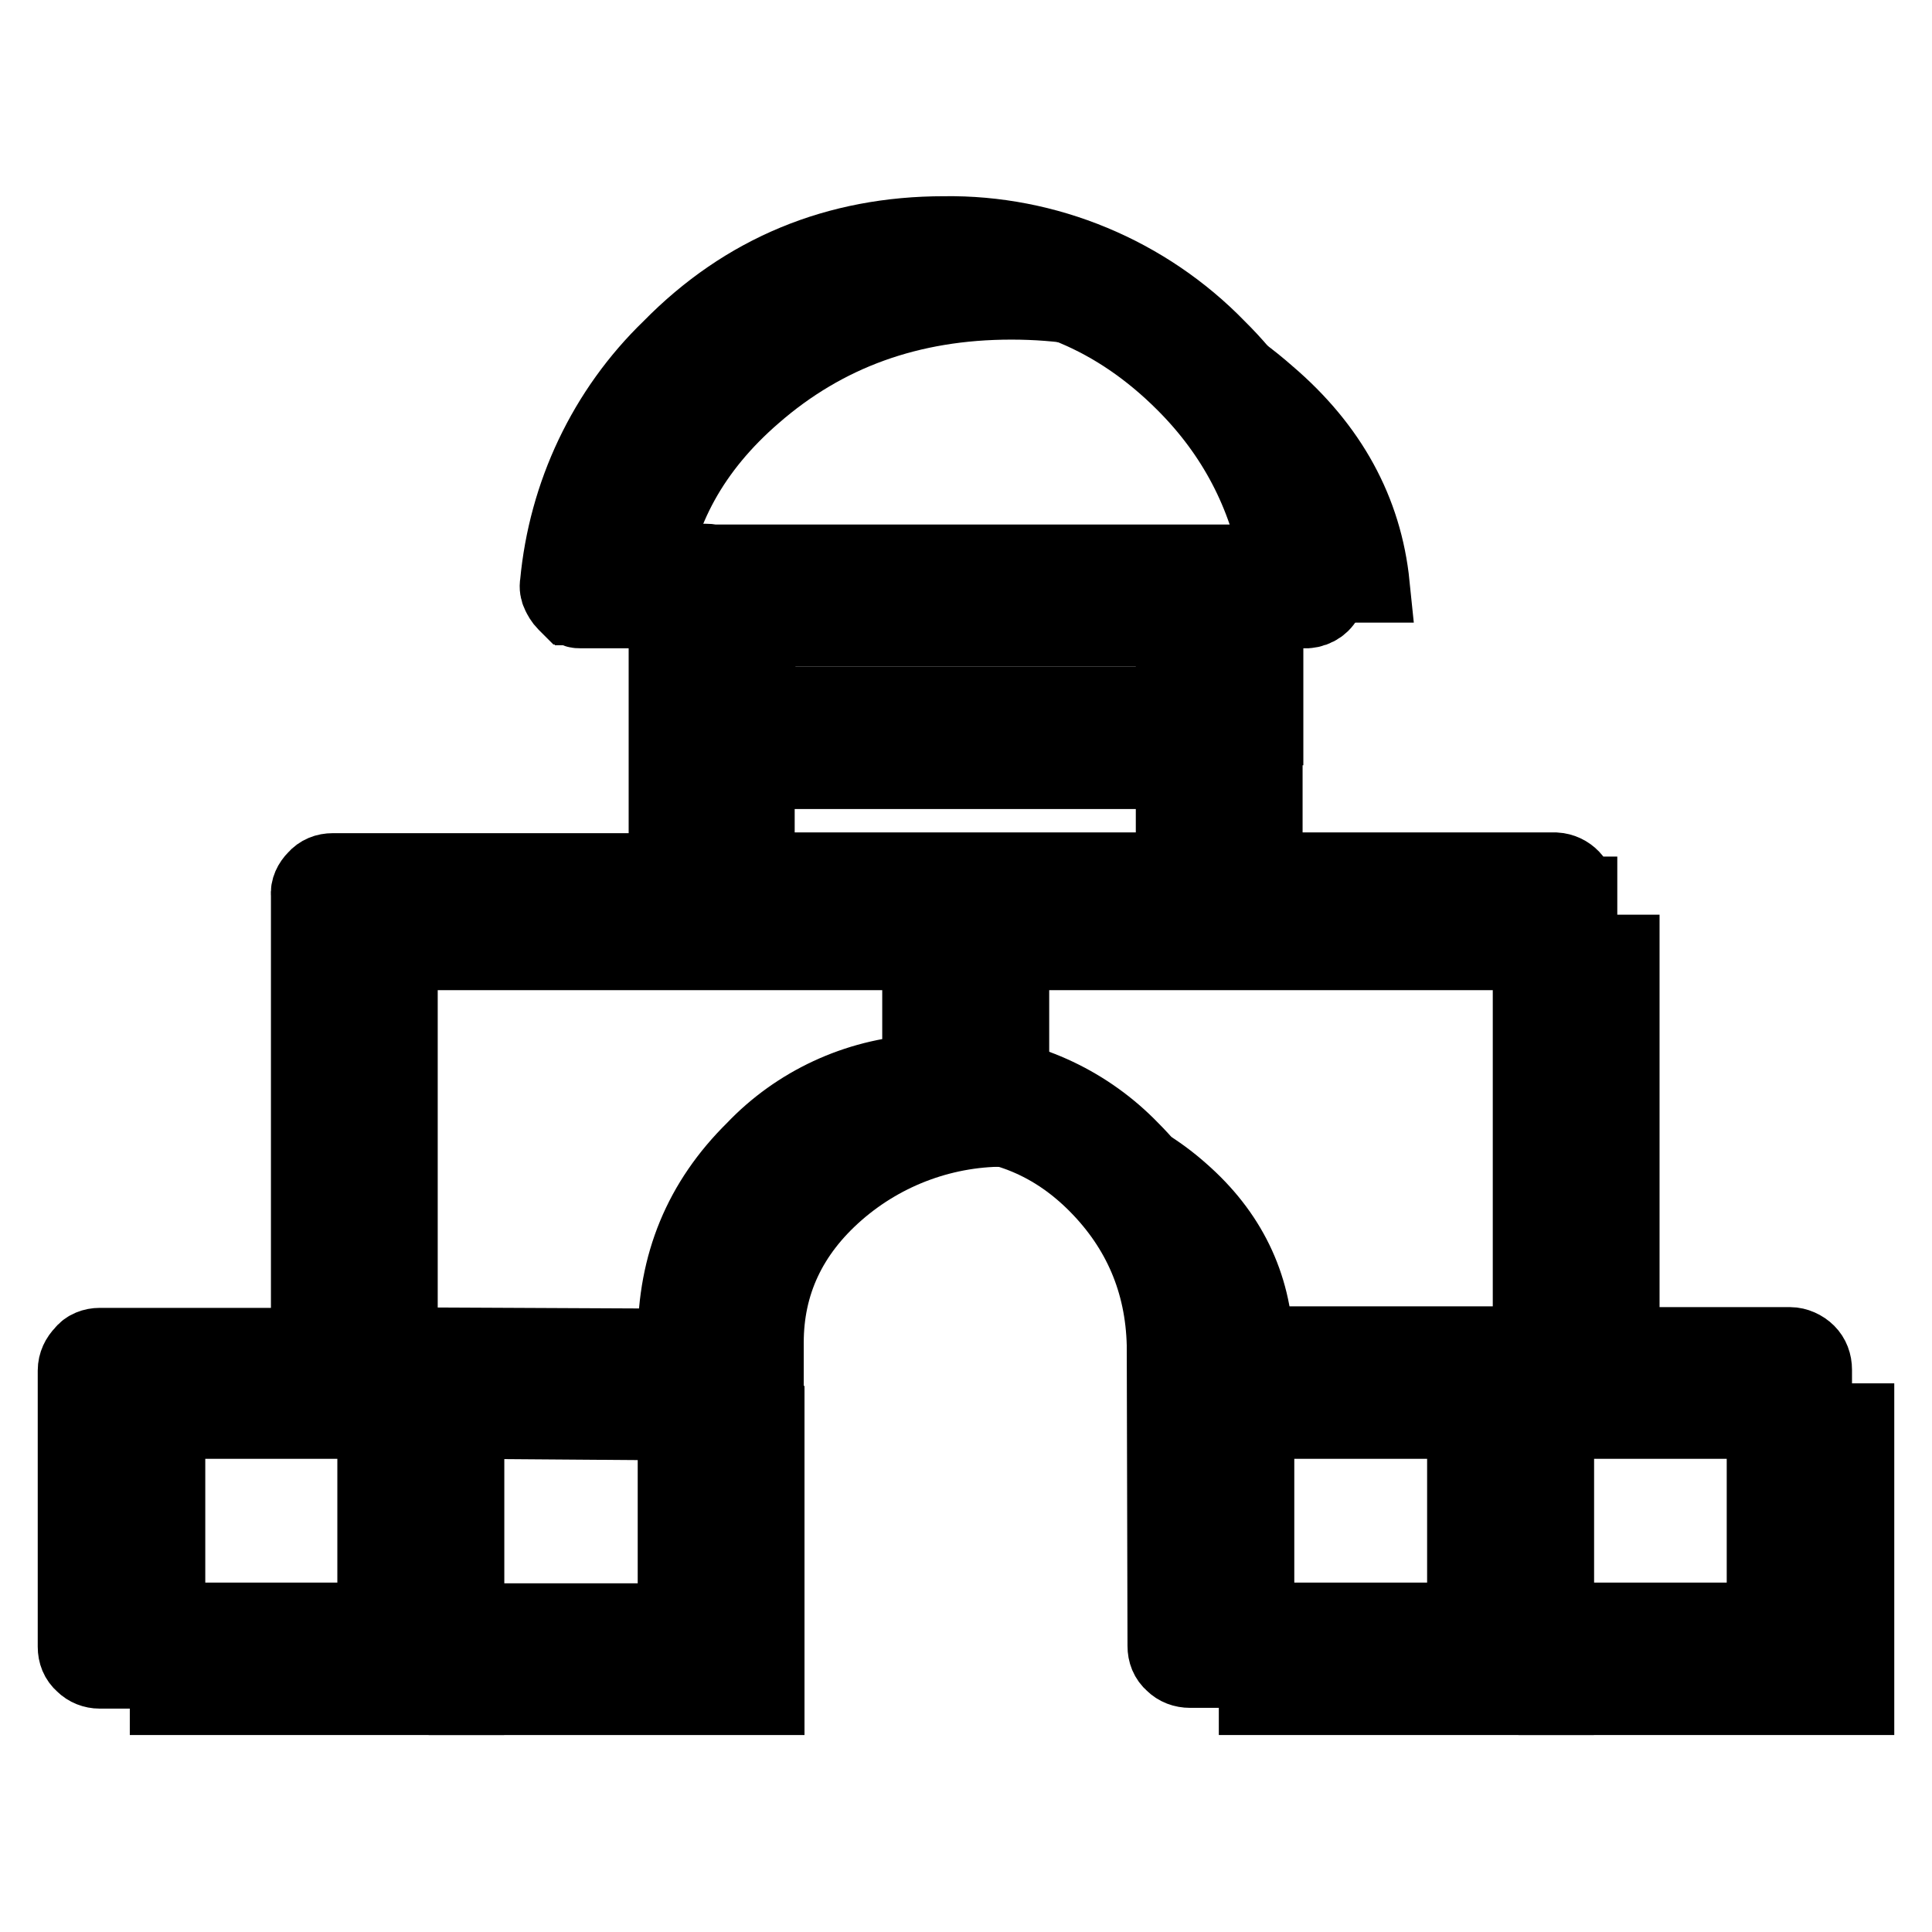 <?xml version="1.0" encoding="utf-8"?>
<!-- Svg Vector Icons : http://www.onlinewebfonts.com/icon -->
<!DOCTYPE svg PUBLIC "-//W3C//DTD SVG 1.1//EN" "http://www.w3.org/Graphics/SVG/1.1/DTD/svg11.dtd">
<svg version="1.1" xmlns="http://www.w3.org/2000/svg" xmlns:xlink="http://www.w3.org/1999/xlink" x="0px" y="0px" viewBox="0 0 256 256" enable-background="new 0 0 256 256" xml:space="preserve">
<g> <path stroke-width="10" fill-opacity="0" stroke="#000000"  d="M214.9,181.4v-55.2H134v23.4c8.8,0.1,16.3,2.8,22.5,8.3c6.3,5.5,9.6,12.3,9.9,20.3l0.1,3.1H214.9 L214.9,181.4z"/> <path stroke-width="10" fill-opacity="0" stroke="#000000"  d="M134,149.6v-23.4h-81v55.2l48.5,0.2v-3.7c0-7.8,3.1-14.5,9.4-20c6.3-5.5,14.5-8.5,22.9-8.3L134,149.6z"/> <path stroke-width="10" fill-opacity="0" stroke="#000000"  d="M165.6,83.3h-65.2v13.1h67.3v-13L165.6,83.3z"/> <path stroke-width="10" fill-opacity="0" stroke="#000000"  d="M181.8,77.5c-1-9.8-5.6-18.2-13.8-25.2C158.6,44,147.3,40,134,40c-13.4,0-24.7,4.1-34.1,12.3 c-8.1,7-12.8,15.4-13.9,25.2H181.8L181.8,77.5z"/> <path stroke-width="10" fill-opacity="0" stroke="#000000"  d="M167.6,117.8v-15.6h-67.3v15.6H167.6z"/> <path stroke-width="10" fill-opacity="0" stroke="#000000"  d="M166.5,224.9h39.7v-36.6h-39.7V224.9z"/> <path stroke-width="10" fill-opacity="0" stroke="#000000"  d="M206.2,188.3v36.6H246v-36.6H206.2z"/> <path stroke-width="10" fill-opacity="0" stroke="#000000"  d="M101.6,224.9v-36.3l-39.8-0.3v36.6H101.6z"/> <path stroke-width="10" fill-opacity="0" stroke="#000000"  d="M61.8,224.9v-36.6H22.2v36.6H61.8z"/> <path stroke-width="10" fill-opacity="0" stroke="#000000"  d="M209.1,118.5c0.1-1.7-1.3-3.1-3-3.2c-0.1,0-0.1,0-0.2,0h-44.1V80.9h11.4c1.2-0.1,2.2-0.8,2.6-1.9 c0.3-0.5,0.4-1,0.3-1.6v-0.2c-1.1-11.8-6.3-22.8-14.7-31.1c-9.5-9.8-22.7-15.3-36.3-15.1c-14.2,0-26.4,5-36.3,15.1 C80.2,54.4,75,65.5,73.9,77.3c-0.1,0.5,0,1,0.2,1.4c0.2,0.4,0.4,0.8,0.8,1.2c0.2,0.2,0.3,0.3,0.5,0.5c0.1,0,0.1,0,0.2,0.1h0.1 l0.1,0.1l0.5,0.2c0.2,0.1,0.3,0.1,0.6,0.1h11.4v34.5H44.1c-0.9,0-1.7,0.3-2.3,1c-0.6,0.6-1,1.4-0.9,2.2v59.7H13.2 c-0.8,0-1.7,0.3-2.2,1c-0.6,0.6-1,1.4-1,2.3v36.6c0,0.9,0.3,1.7,1,2.3c0.6,0.6,1.4,0.9,2.2,0.9h79.5c0.9,0,1.7-0.3,2.3-0.9 c0.6-0.6,0.9-1.4,0.9-2.3v-36.3v-0.2v-4.1c0-8.1,2.9-14.8,8.6-20.5c5.4-5.6,12.8-8.7,20.5-8.6h0.2c7.9,0.1,14.6,2.9,20.2,8.6 c5.6,5.7,8.7,12.7,8.9,21.1l0.1,39.9c0,0.9,0.3,1.7,1,2.3c0.6,0.6,1.4,0.9,2.3,0.9h79.5c0.9,0,1.7-0.3,2.3-0.9 c0.6-0.6,0.9-1.4,0.9-2.3v-36.6c0-0.9-0.3-1.7-0.9-2.3c-0.6-0.6-1.5-1-2.3-1h-27.9V118.5L209.1,118.5z M155.5,80.9v12.4H94.6V80.9 H155.5z M156.5,74.5H94.3c-0.3-0.1-0.6-0.1-0.8-0.1H80.7c1.5-9,5.9-17.3,12.5-23.6h0.1c8.8-8.9,19.4-13.3,31.8-13.3 c12.4,0,22.9,4.4,31.8,13.3c6.7,6.7,10.8,14.6,12.5,23.7L156.5,74.5L156.5,74.5L156.5,74.5z M121.9,121.6v20.5 c-8.4,0.5-16.3,4.2-22,10.2c-7,6.9-10.4,15.2-10.4,25.1v1l-42.2-0.2v-56.5H121.9z M128.3,142.1v-20.5h74.5v56.5h-42.1v-0.3v-0.1 c-0.4-10.2-4-18.6-10.8-25.4C144.2,146.4,136.5,142.7,128.3,142.1L128.3,142.1z M160.8,184.5h33.3v30.2h-33.3V184.5z M155.5,99.7 v15.6H94.6V99.7H155.5z M89.5,184.8v30H56.1v-30.1L89.5,184.8z M233.8,184.5v30.2h-33.4v-30.2H233.8z M16.4,184.5h33.3v30.2H16.4 V184.5z"/></g>
</svg>